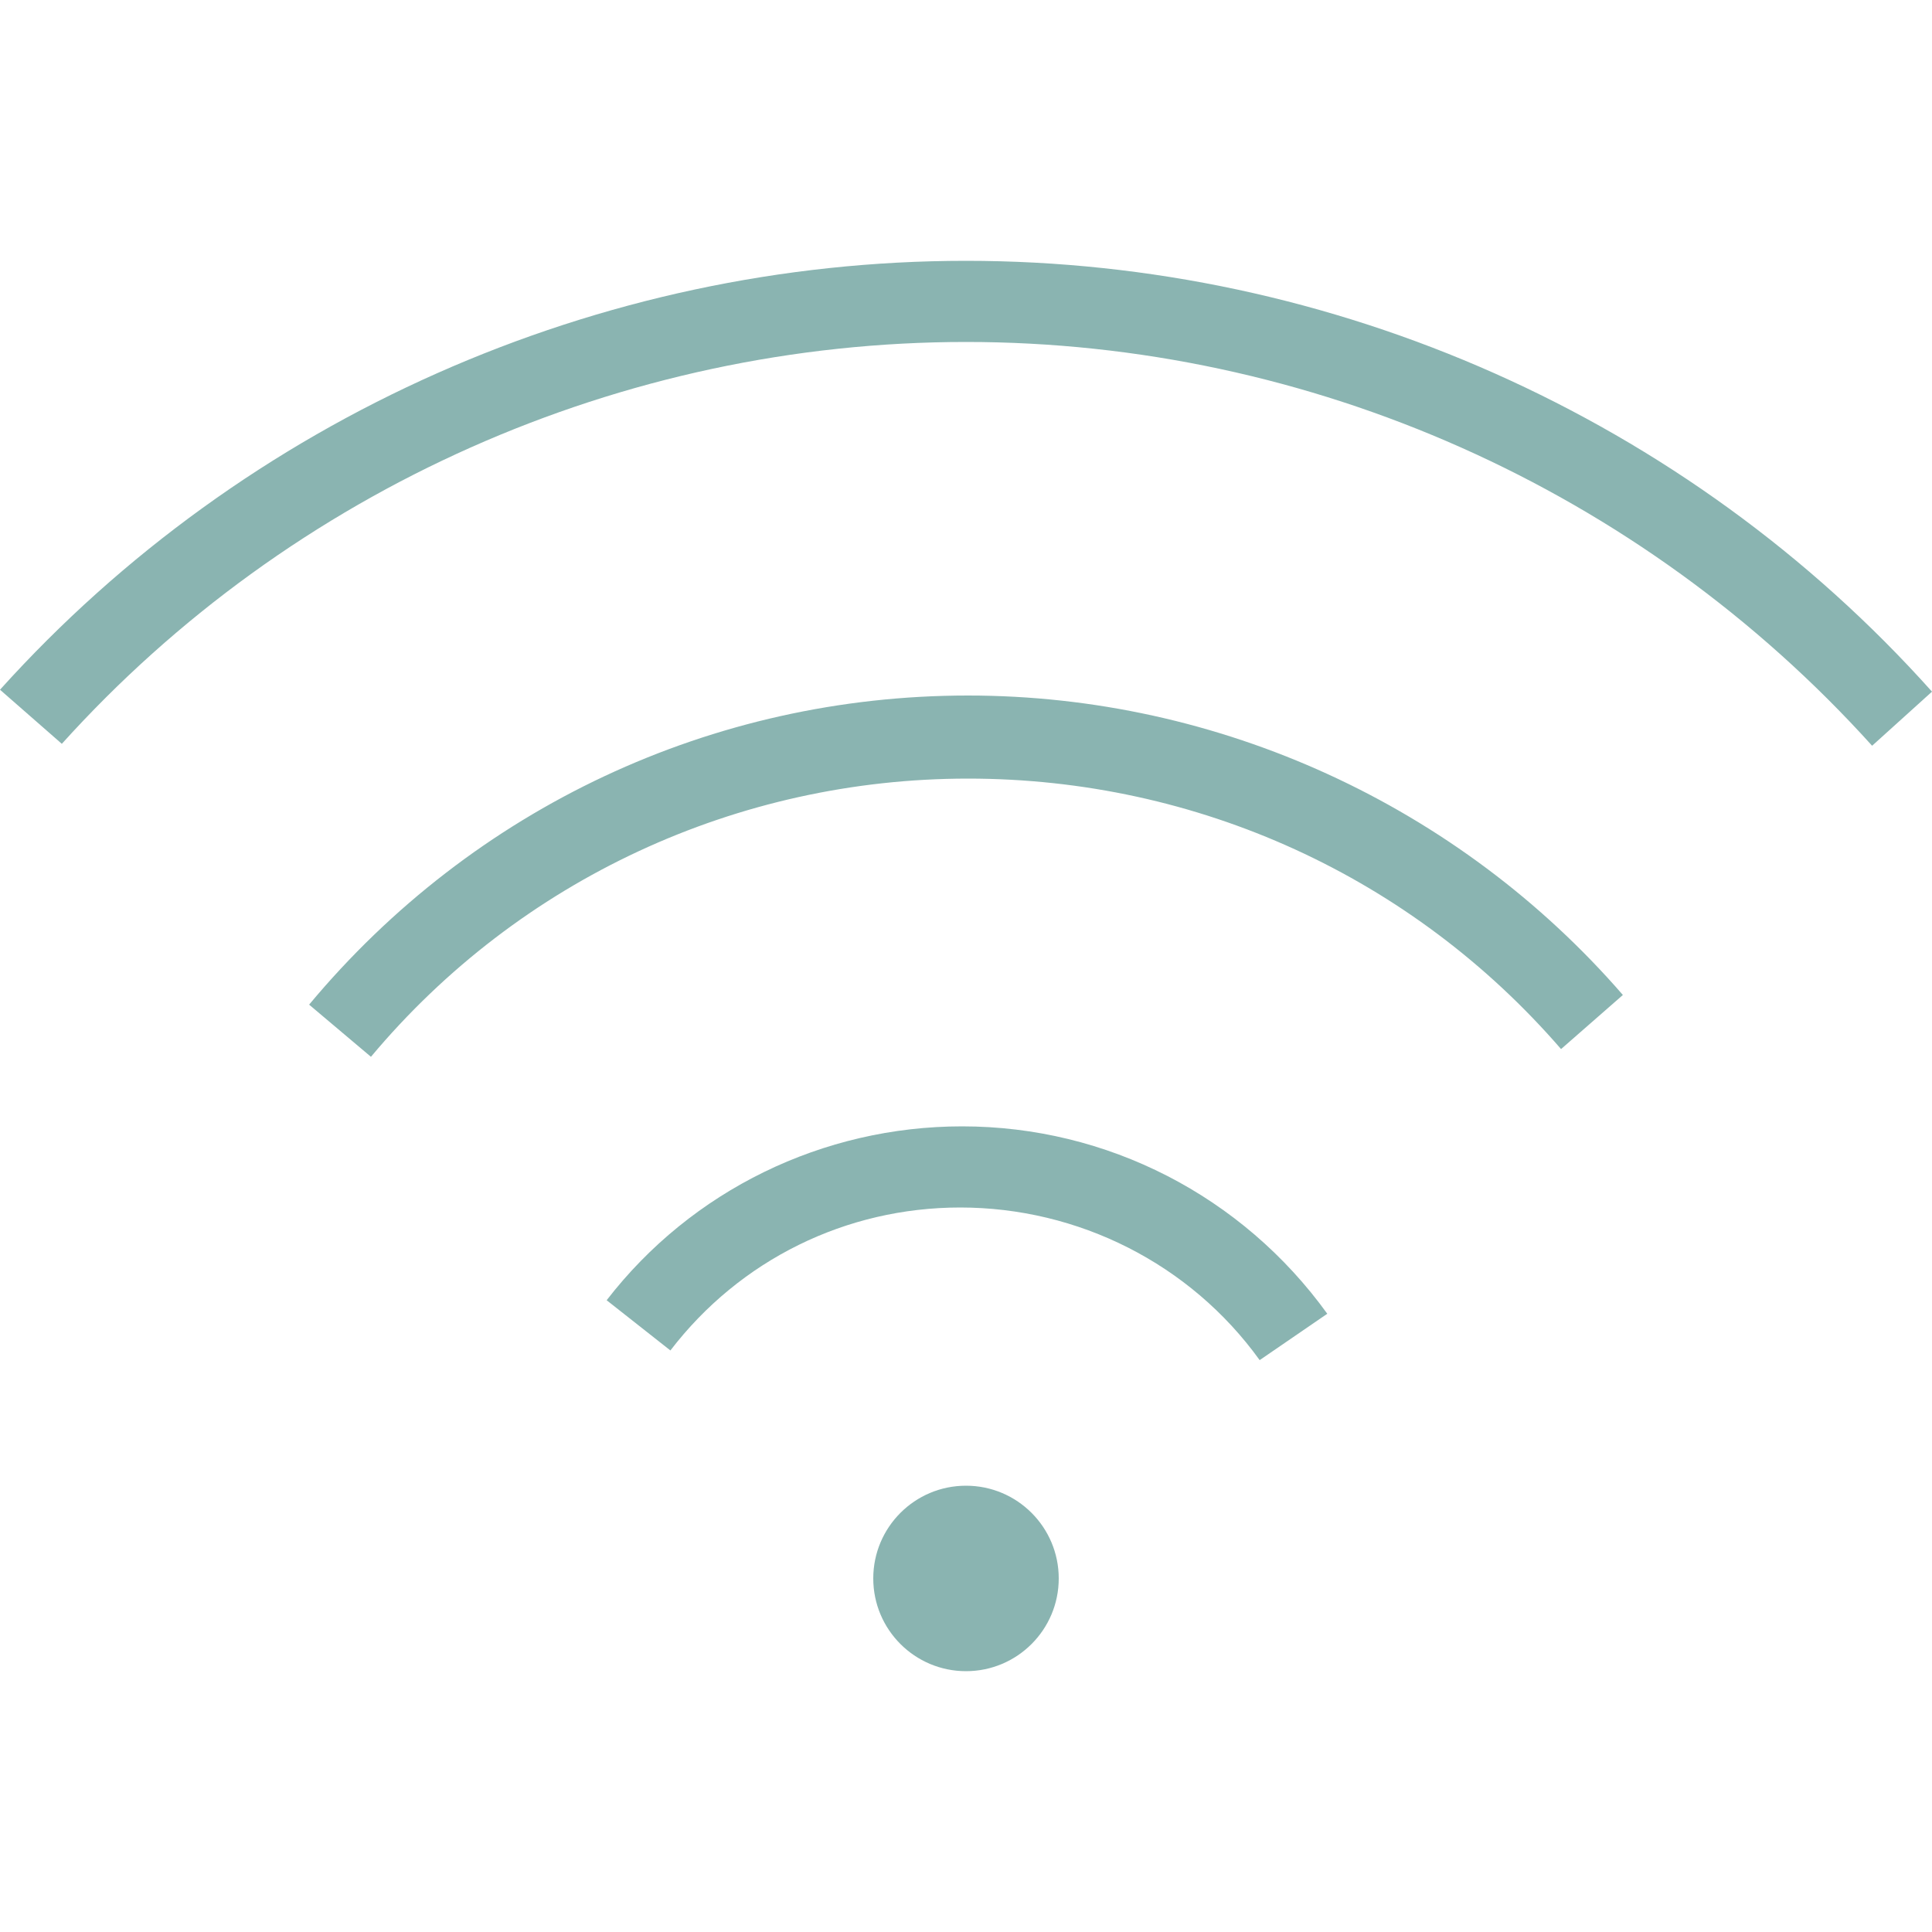 <?xml version="1.0" encoding="utf-8"?>
<svg xmlns="http://www.w3.org/2000/svg" xmlns:xlink="http://www.w3.org/1999/xlink" version="1.1" id="Luxury_Linens__x26__Robes" x="0px" y="0px" viewBox="0 0 100 100" style="enable-background:new 0 0 100 100;">
<style type="text/css">
	.st0{fill:#236B4B;}
	.st1{fill:#5796B1;}
	.st2{fill:#963139;}
	.st3{fill:#8AB4B1;}
	.st4{fill:#AB4D27;}
</style>
<g>
	<g>
		<path class="st3" d="M65.2,70.4c-3.6-5-9.4-7.9-15.5-7.9c-5.9,0-11.4,2.7-15,7.4l-3.3-2.6c4.4-5.7,11.2-9,18.4-9&#xA;			c7.5,0,14.5,3.6,18.9,9.7L65.2,70.4z"/>
	</g>
	<g>
		<path class="st3" d="M19.2,54.7l-3.2-2.7C24.5,41.8,36.9,36,50.1,36c13,0,25.4,5.7,33.9,15.5l-3.2,2.8&#xA;			C73.1,45.4,62,40.3,50.1,40.3C38.2,40.3,26.9,45.5,19.2,54.7z"/>
	</g>
	<g>
		<path class="st3" d="M96.9,38.6C84.9,25.3,67.8,17.7,50,17.7c-17.8,0-34.9,7.6-46.8,20.8L0,35.7c12.7-14.1,31-22.2,50-22.2&#xA;			c19,0,37.3,8.1,50,22.3L96.9,38.6z"/>
	</g>
	<g>
		<circle class="st3" cx="50" cy="81.7" r="4.8"/>
	</g>
</g>
</svg>